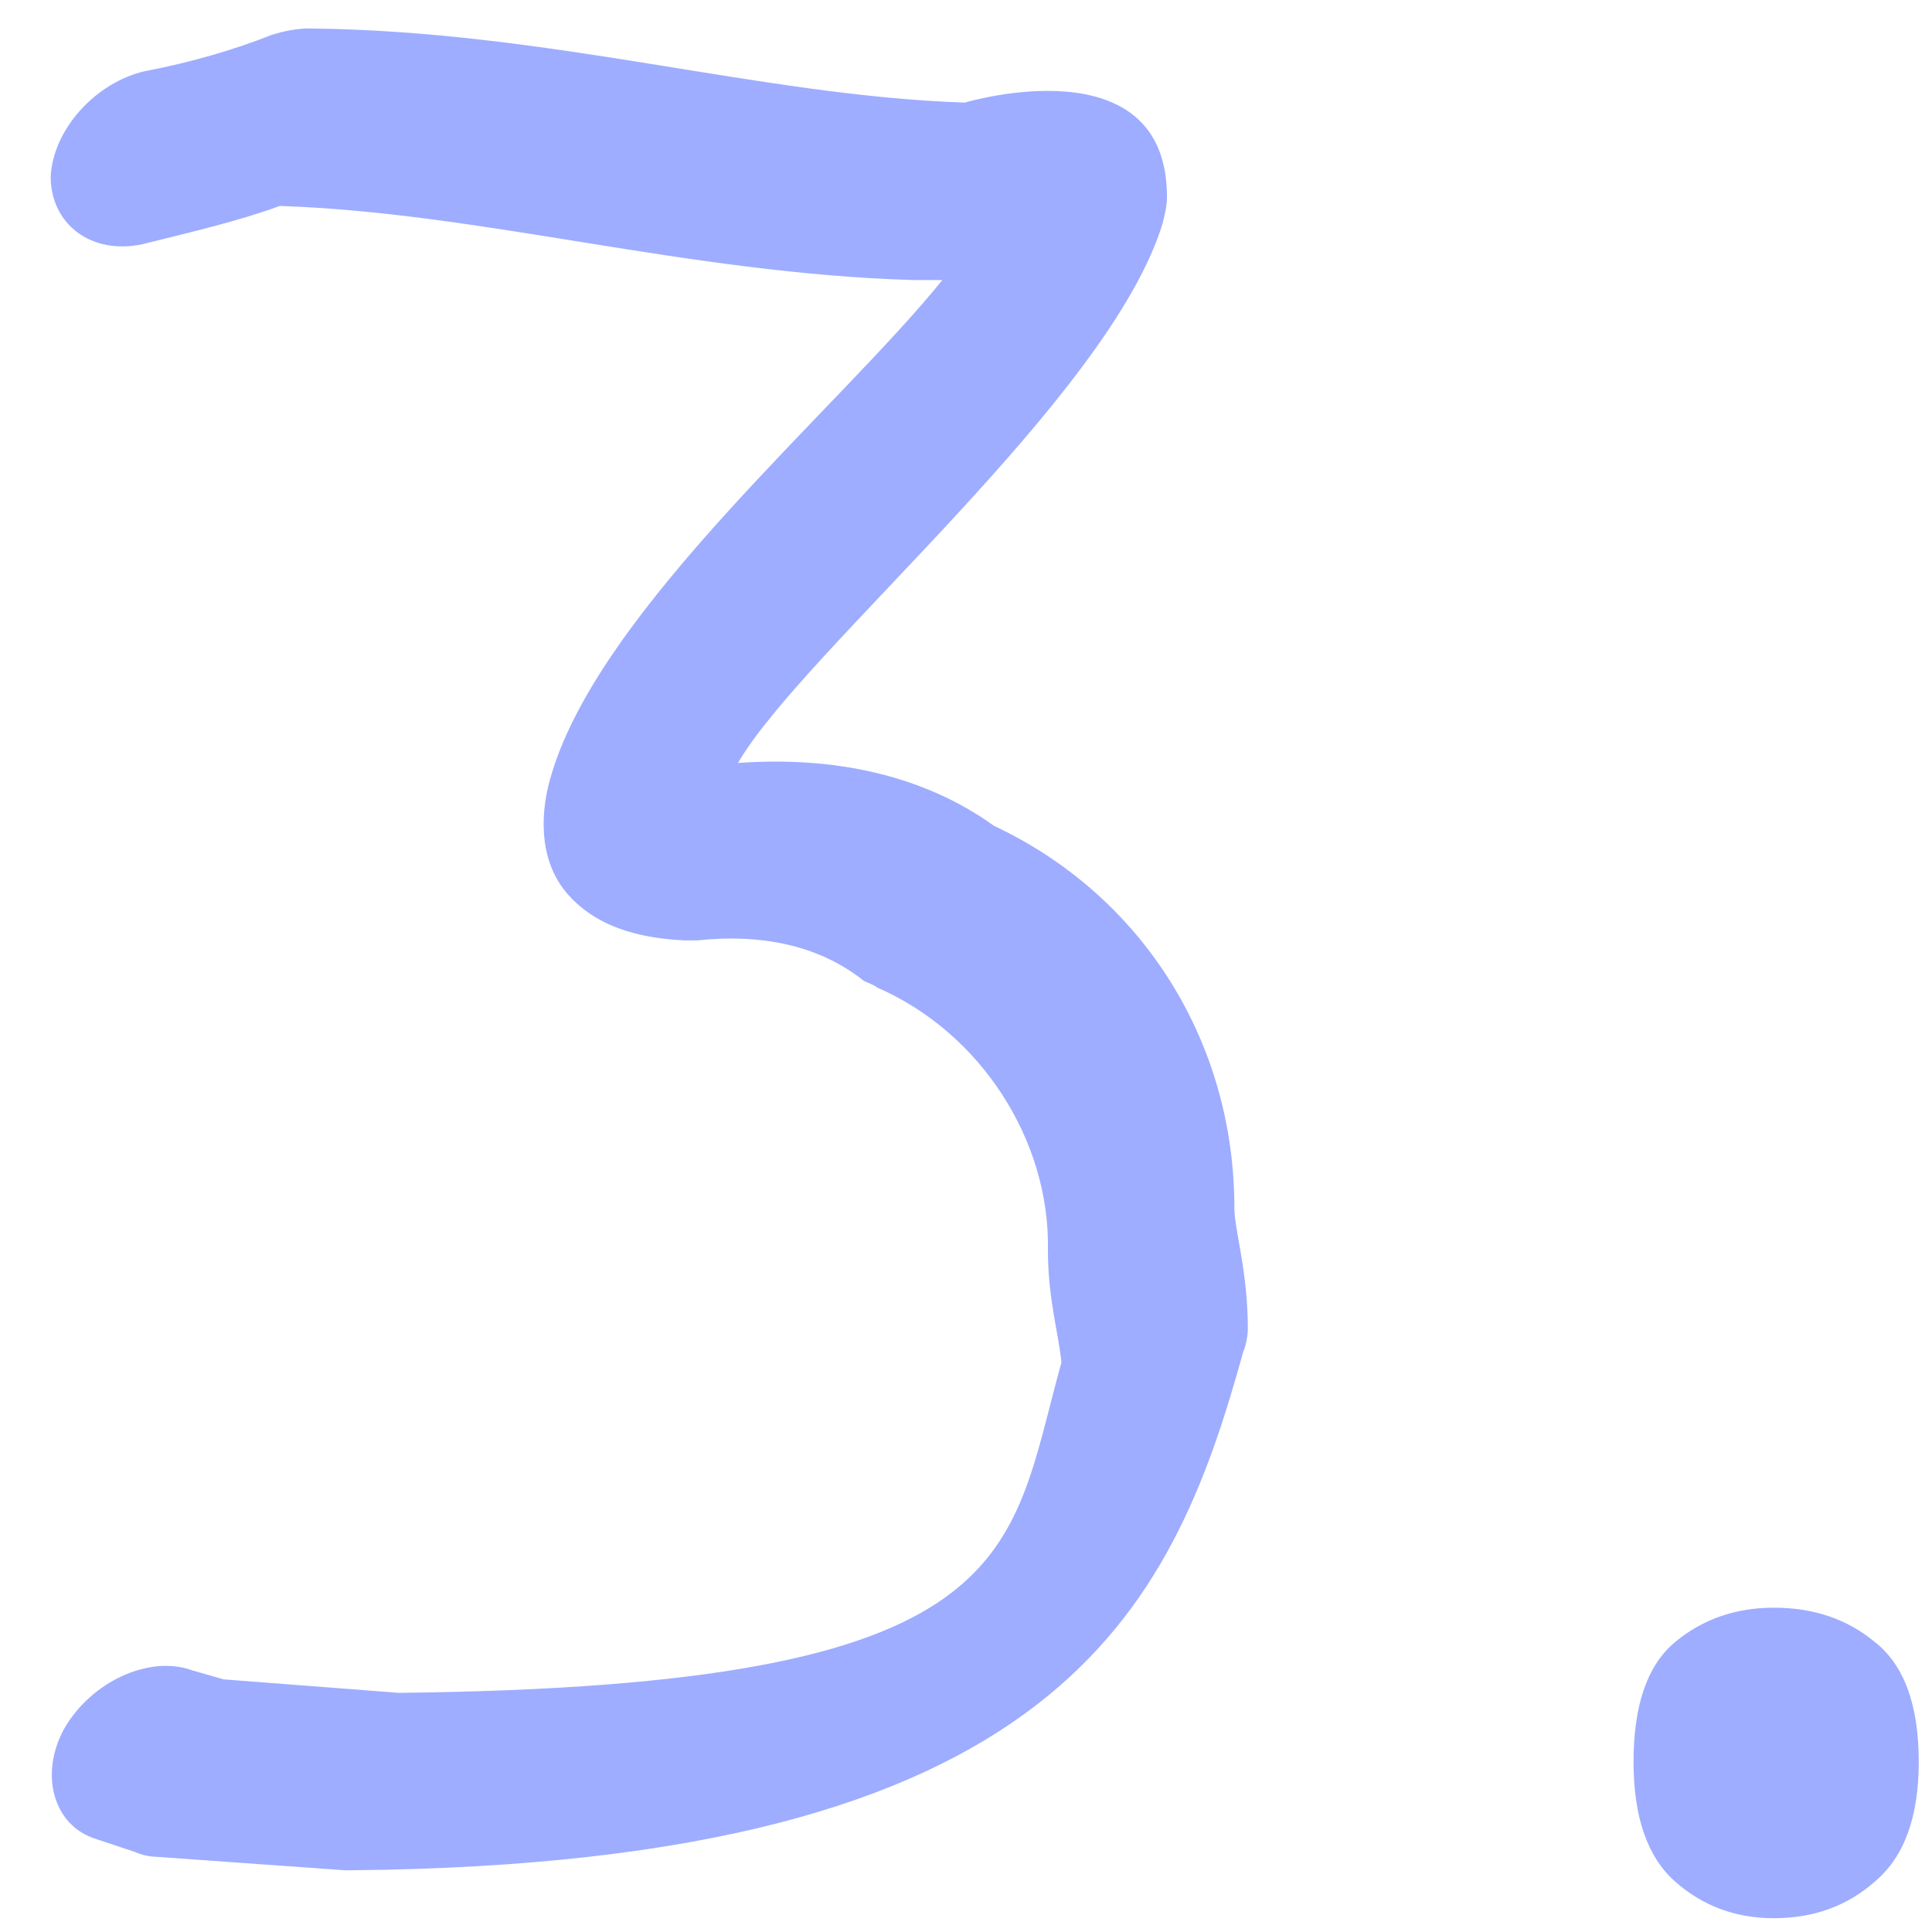 <?xml version="1.0" encoding="UTF-8"?> <svg xmlns="http://www.w3.org/2000/svg" width="42" height="42" viewBox="0 0 42 42" fill="none"> <path d="M1.102 3.842C1.102 4.867 1.98 5.551 3.104 5.307C4.08 5.062 5.154 4.818 6.082 4.477C10.477 4.623 14.92 5.941 19.852 6.088C20.096 6.088 20.34 6.088 20.486 6.088C18.24 8.871 13.065 13.217 11.99 16.83C11.746 17.611 11.697 18.637 12.283 19.369C12.918 20.15 13.895 20.395 14.871 20.443C14.969 20.443 15.066 20.443 15.164 20.443C16.531 20.297 17.801 20.541 18.777 21.322C18.875 21.371 19.021 21.42 19.07 21.469C21.316 22.445 22.83 24.789 22.781 27.182C22.781 28.256 23.025 29.037 23.074 29.623C21.902 33.822 22.293 36.654 8.67 36.801L4.861 36.508L4.178 36.312C3.25 35.971 1.98 36.557 1.395 37.582C0.857 38.559 1.15 39.682 2.078 39.975L2.957 40.268C3.055 40.316 3.25 40.365 3.396 40.365L7.498 40.658C7.498 40.658 7.596 40.658 7.645 40.658C22.977 40.512 25.467 35.043 27.029 29.379C27.078 29.281 27.127 29.037 27.127 28.891C27.127 27.621 26.834 26.742 26.834 26.254C26.834 22.641 24.832 19.467 21.609 17.953C20.047 16.83 18.094 16.439 16.043 16.586C17.459 14.145 24.1 8.676 25.271 4.867C25.32 4.672 25.369 4.477 25.369 4.281C25.369 0.912 20.975 2.23 20.975 2.23C16.531 2.084 11.941 0.668 6.717 0.619C6.473 0.619 6.18 0.668 5.887 0.766C5.154 1.059 4.178 1.352 3.152 1.547C2.078 1.791 1.15 2.816 1.102 3.842ZM35.512 38.3C35.512 37.067 35.812 36.2 36.412 35.7C37.012 35.2 37.729 34.95 38.562 34.95C39.429 34.95 40.162 35.2 40.762 35.7C41.395 36.2 41.712 37.067 41.712 38.3C41.712 39.5 41.395 40.367 40.762 40.9C40.162 41.433 39.429 41.7 38.562 41.7C37.729 41.7 37.012 41.433 36.412 40.9C35.812 40.367 35.512 39.5 35.512 38.3Z" fill="#9EADFF"></path> </svg> 